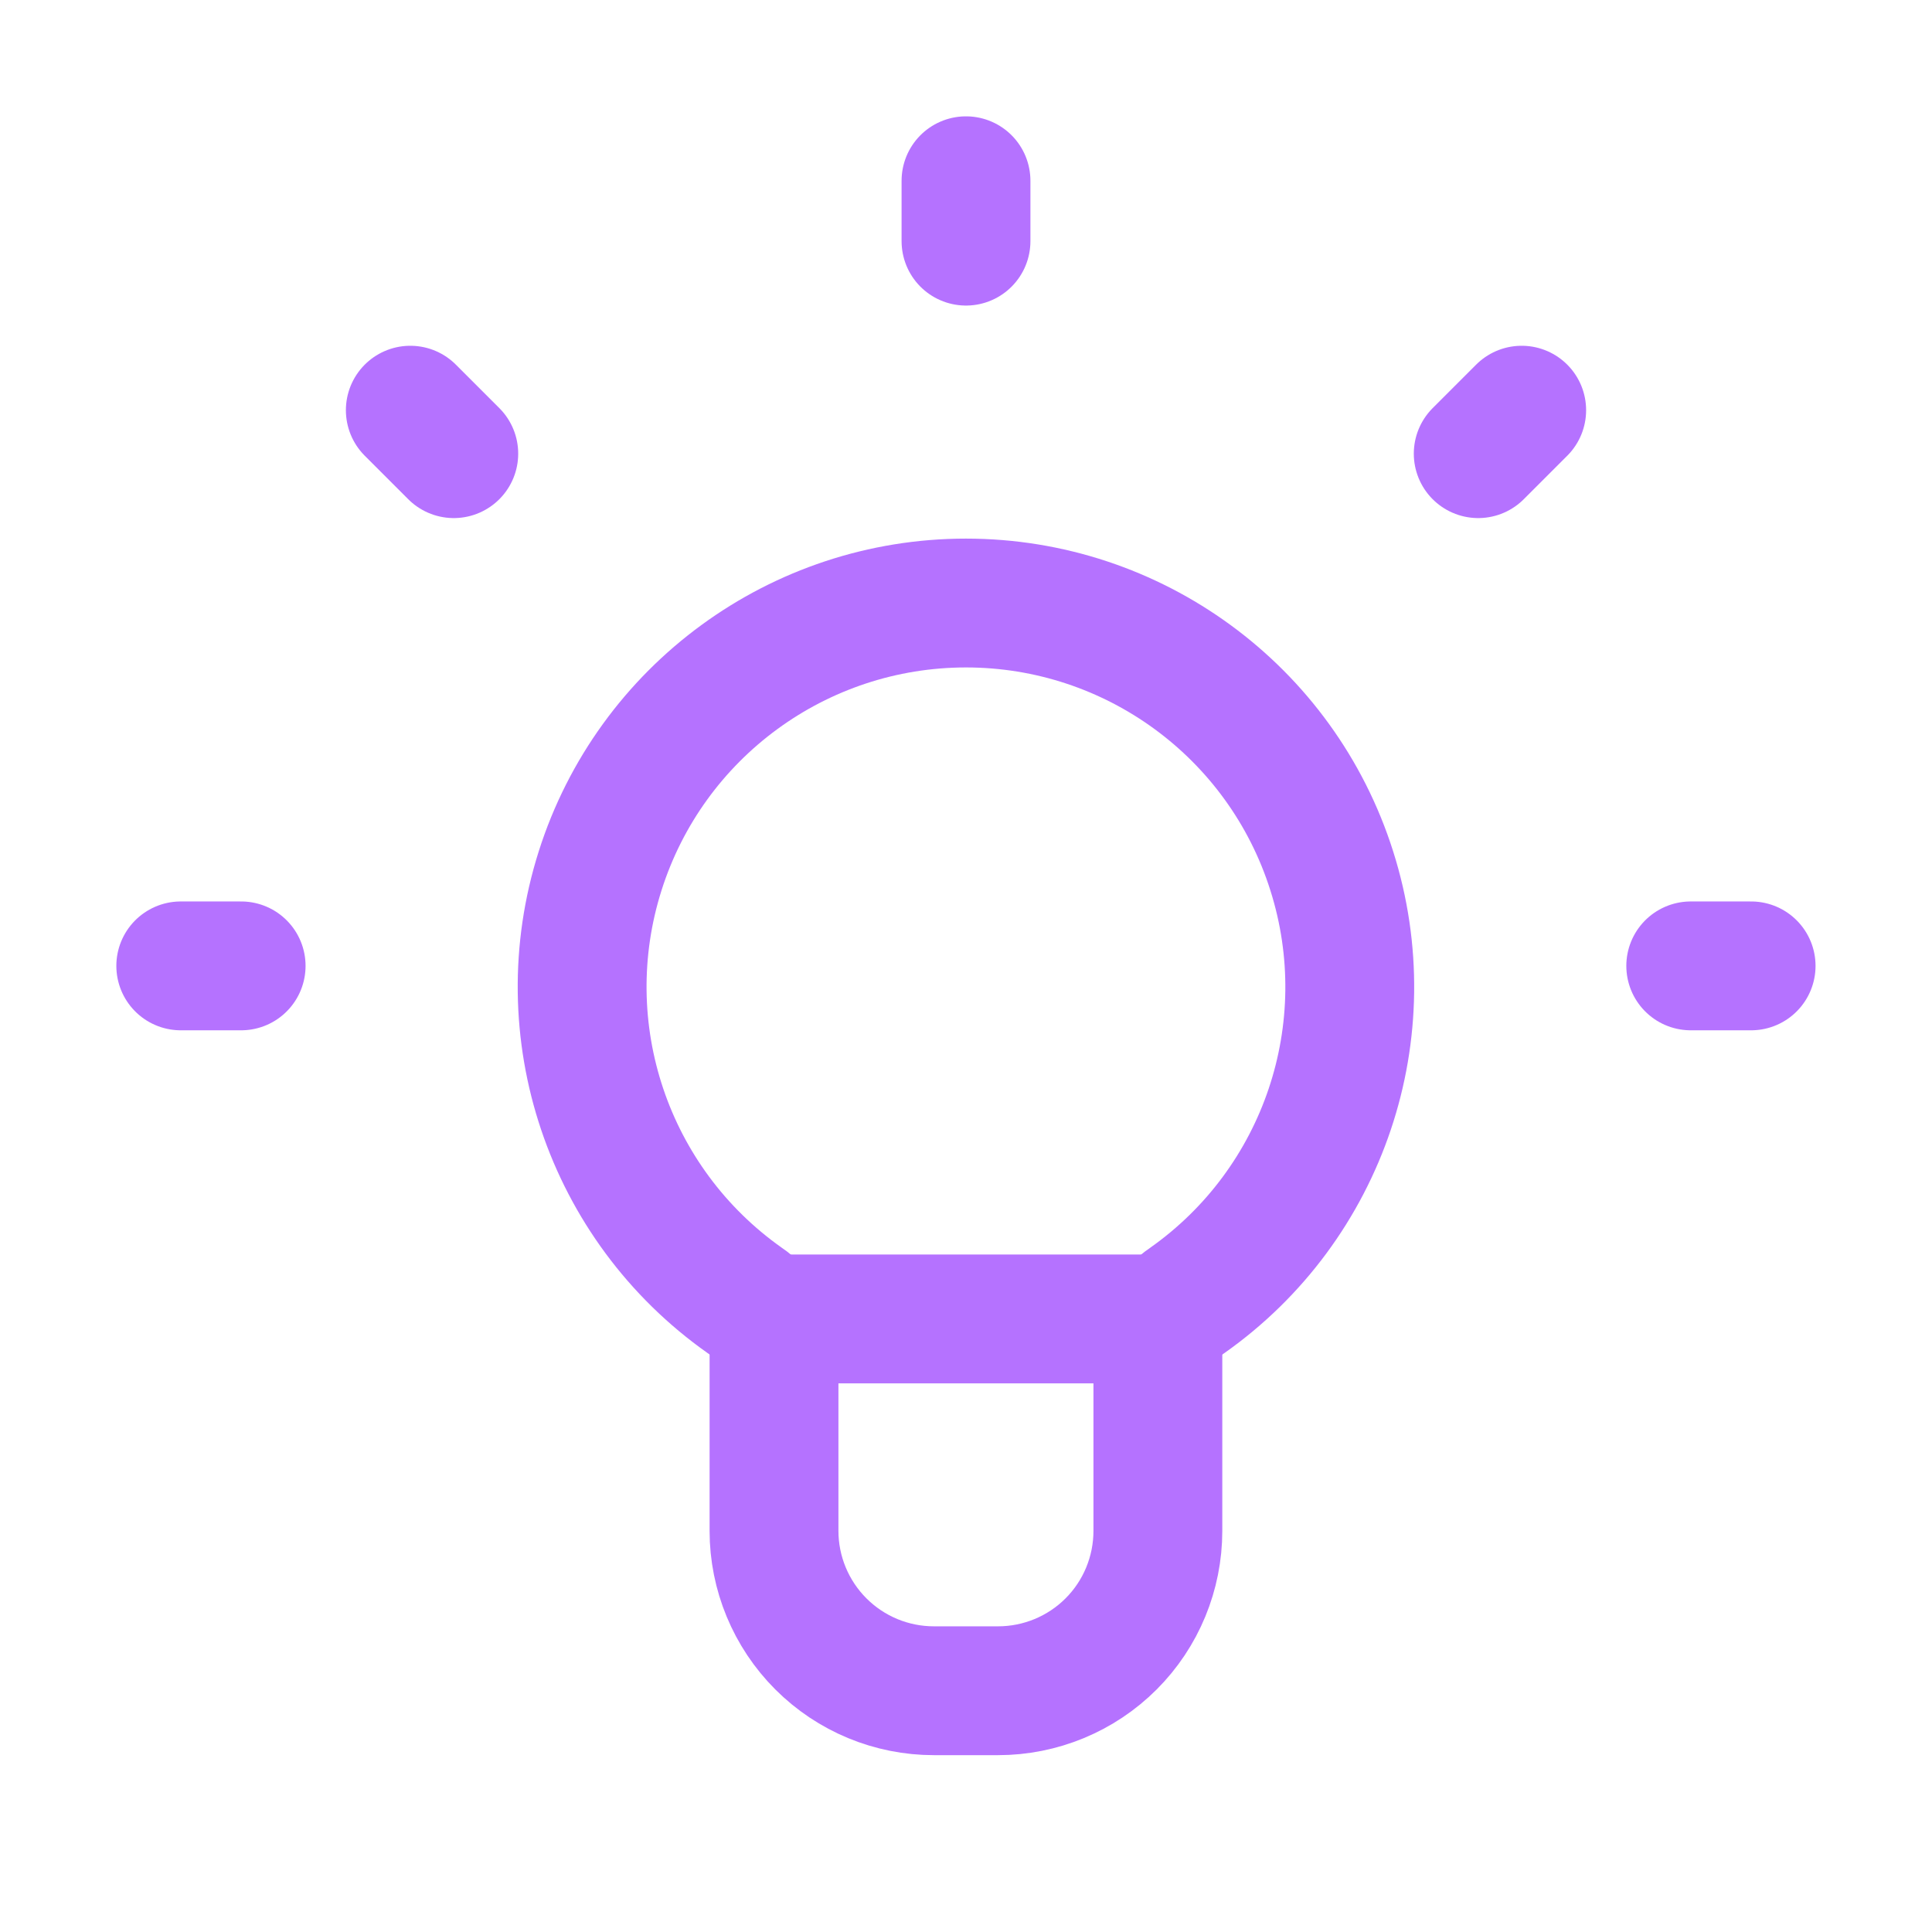 <?xml version="1.0" encoding="UTF-8"?> <svg xmlns="http://www.w3.org/2000/svg" width="16" height="16" viewBox="0 0 16 16" fill="none"><path d="M1.497 7.999H1.997" stroke="#B572FF" stroke-width="1.067" stroke-linecap="round" stroke-linejoin="round"></path><path d="M8 1.497V1.997" stroke="#B572FF" stroke-width="1.067" stroke-linecap="round" stroke-linejoin="round"></path><path d="M3.398 3.397L3.758 3.757" stroke="#B572FF" stroke-width="1.067" stroke-linecap="round" stroke-linejoin="round"></path><path d="M9.675 10.923H6.325" stroke="#B572FF" stroke-width="1.067" stroke-linecap="round" stroke-linejoin="round"></path><path fill-rule="evenodd" clip-rule="evenodd" d="M6.168 10.77C5.036 9.972 4.551 8.532 4.97 7.212C5.389 5.891 6.615 4.994 8 4.994C9.385 4.994 10.611 5.891 11.029 7.212C11.448 8.532 10.964 9.972 9.832 10.77C9.683 10.869 9.593 11.034 9.589 11.212V12.678C9.589 13.029 9.45 13.366 9.202 13.614C8.953 13.863 8.616 14.002 8.265 14.002H7.735C7.383 14.002 7.047 13.863 6.798 13.614C6.55 13.366 6.41 13.029 6.41 12.678V11.215C6.408 11.036 6.317 10.869 6.168 10.77V10.77Z" stroke="#B572FF" stroke-width="1.067" stroke-linecap="round" stroke-linejoin="round"></path><path d="M14.002 7.999H14.502" stroke="#B572FF" stroke-width="1.067" stroke-linecap="round" stroke-linejoin="round"></path><path d="M12.242 3.757L12.602 3.397" stroke="#B572FF" stroke-width="1.067" stroke-linecap="round" stroke-linejoin="round"></path></svg> 
